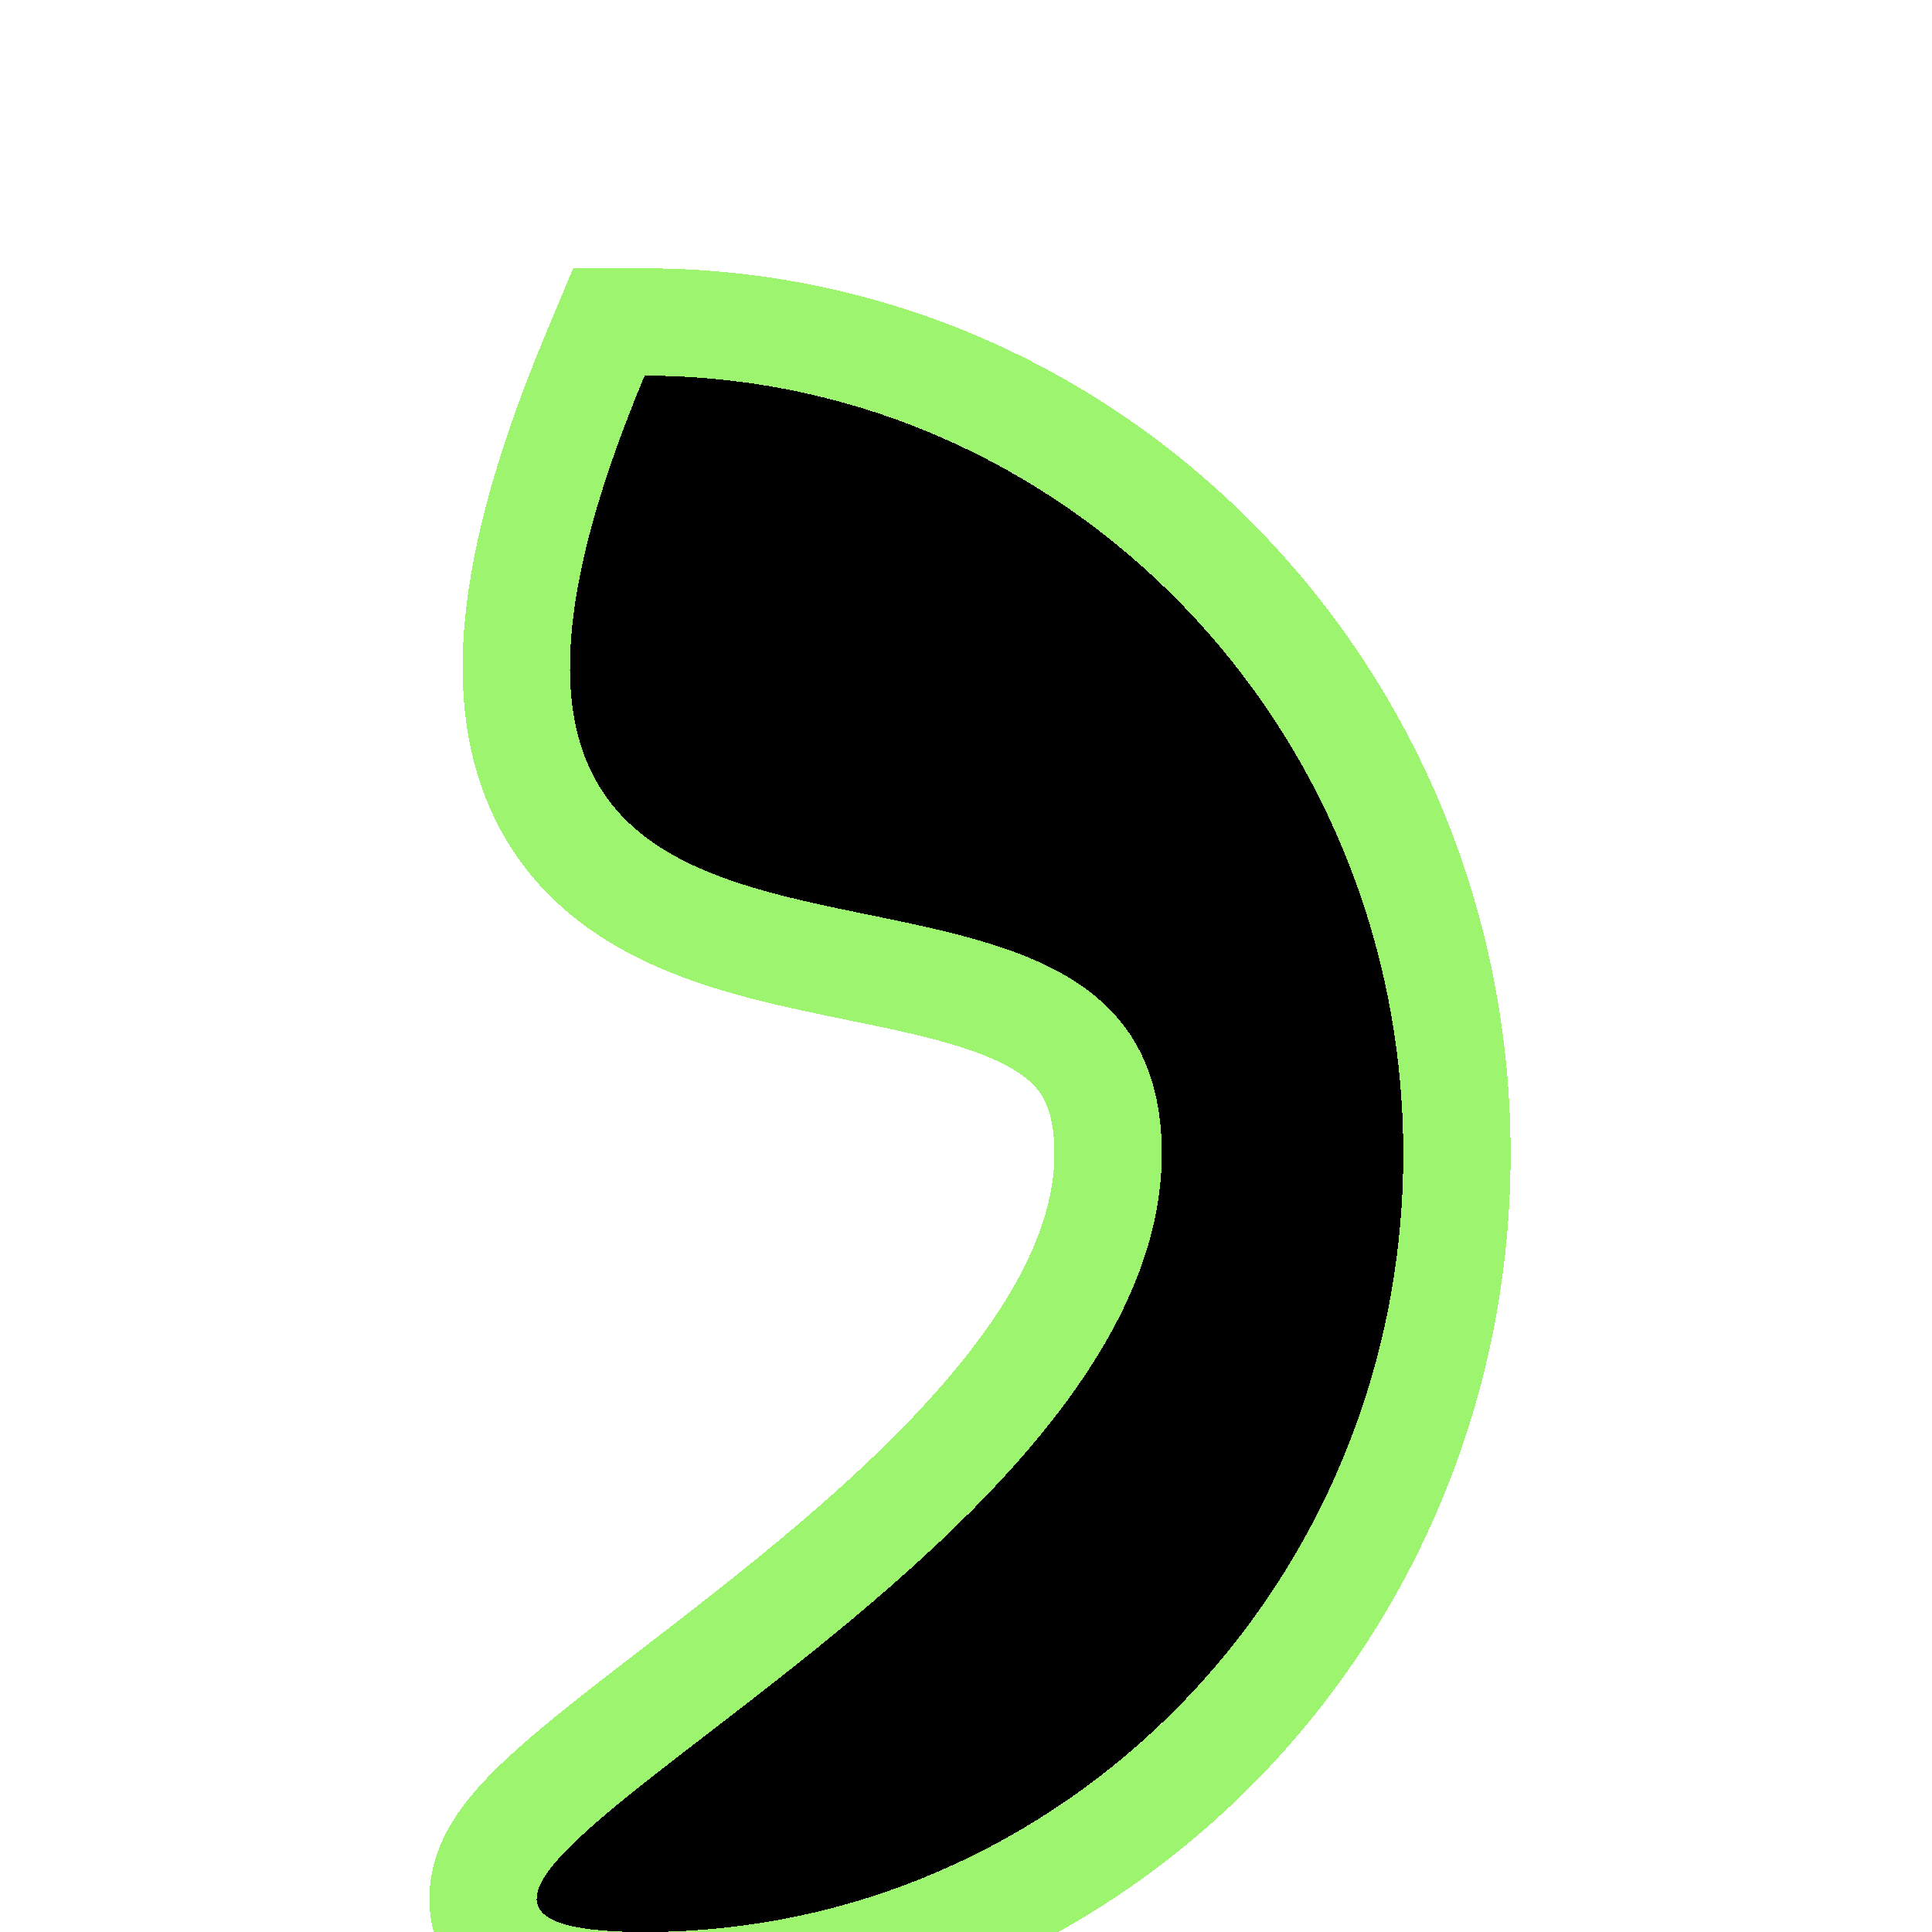 <svg width="36" height="36" viewBox="0 0 36 36" fill="none" xmlns="http://www.w3.org/2000/svg">
<g clip-path="url(#clip0_1_1927)">
<g filter="url(#filter0_d_1_1927)">
<path d="M26.148 17.5C26.148 25.508 19.818 32 12.011 32C4.204 32 21.648 25.508 21.648 17.5C21.648 9.492 5.952 17.5 12.011 3C19.818 3 26.148 9.492 26.148 17.5Z" fill="black" shape-rendering="crispEdges"/>
<path d="M12.011 2H11.345L11.088 2.614C9.556 6.283 9.25 8.844 10.045 10.658C10.866 12.532 12.69 13.238 14.309 13.653C14.862 13.795 15.457 13.917 16.021 14.033C16.286 14.087 16.544 14.14 16.789 14.193C17.59 14.367 18.296 14.552 18.889 14.811C19.475 15.067 19.896 15.373 20.175 15.759C20.448 16.135 20.648 16.671 20.648 17.5C20.648 19.141 19.746 20.818 18.29 22.487C16.847 24.141 14.98 25.651 13.289 26.963C13.054 27.145 12.821 27.324 12.593 27.5C12.014 27.945 11.466 28.367 10.998 28.748C10.364 29.264 9.771 29.786 9.416 30.27C9.245 30.504 9.034 30.853 9.004 31.277C8.966 31.805 9.217 32.244 9.602 32.519C9.923 32.748 10.316 32.854 10.67 32.912C11.046 32.974 11.495 33 12.011 33C20.395 33 27.148 26.036 27.148 17.5C27.148 8.964 20.395 2 12.011 2Z" stroke="#7FF242" stroke-opacity="0.76" stroke-width="2" shape-rendering="crispEdges"/>
</g>
</g>
<defs>
<filter id="filter0_d_1_1927" x="4" y="1" width="28.148" height="41" filterUnits="userSpaceOnUse" color-interpolation-filters="sRGB">
<feFlood flood-opacity="0" result="BackgroundImageFix"/>
<feColorMatrix in="SourceAlpha" type="matrix" values="0 0 0 0 0 0 0 0 0 0 0 0 0 0 0 0 0 0 127 0" result="hardAlpha"/>
<feOffset dy="4"/>
<feGaussianBlur stdDeviation="2"/>
<feComposite in2="hardAlpha" operator="out"/>
<feColorMatrix type="matrix" values="0 0 0 0 0 0 0 0 0 0 0 0 0 0 0 0 0 0 0.25 0"/>
<feBlend mode="normal" in2="BackgroundImageFix" result="effect1_dropShadow_1_1927"/>
<feBlend mode="normal" in="SourceGraphic" in2="effect1_dropShadow_1_1927" result="shape"/>
</filter>
<clipPath id="clip0_1_1927">
<rect width="36" height="36" fill="white"/>
</clipPath>
</defs>
</svg>
